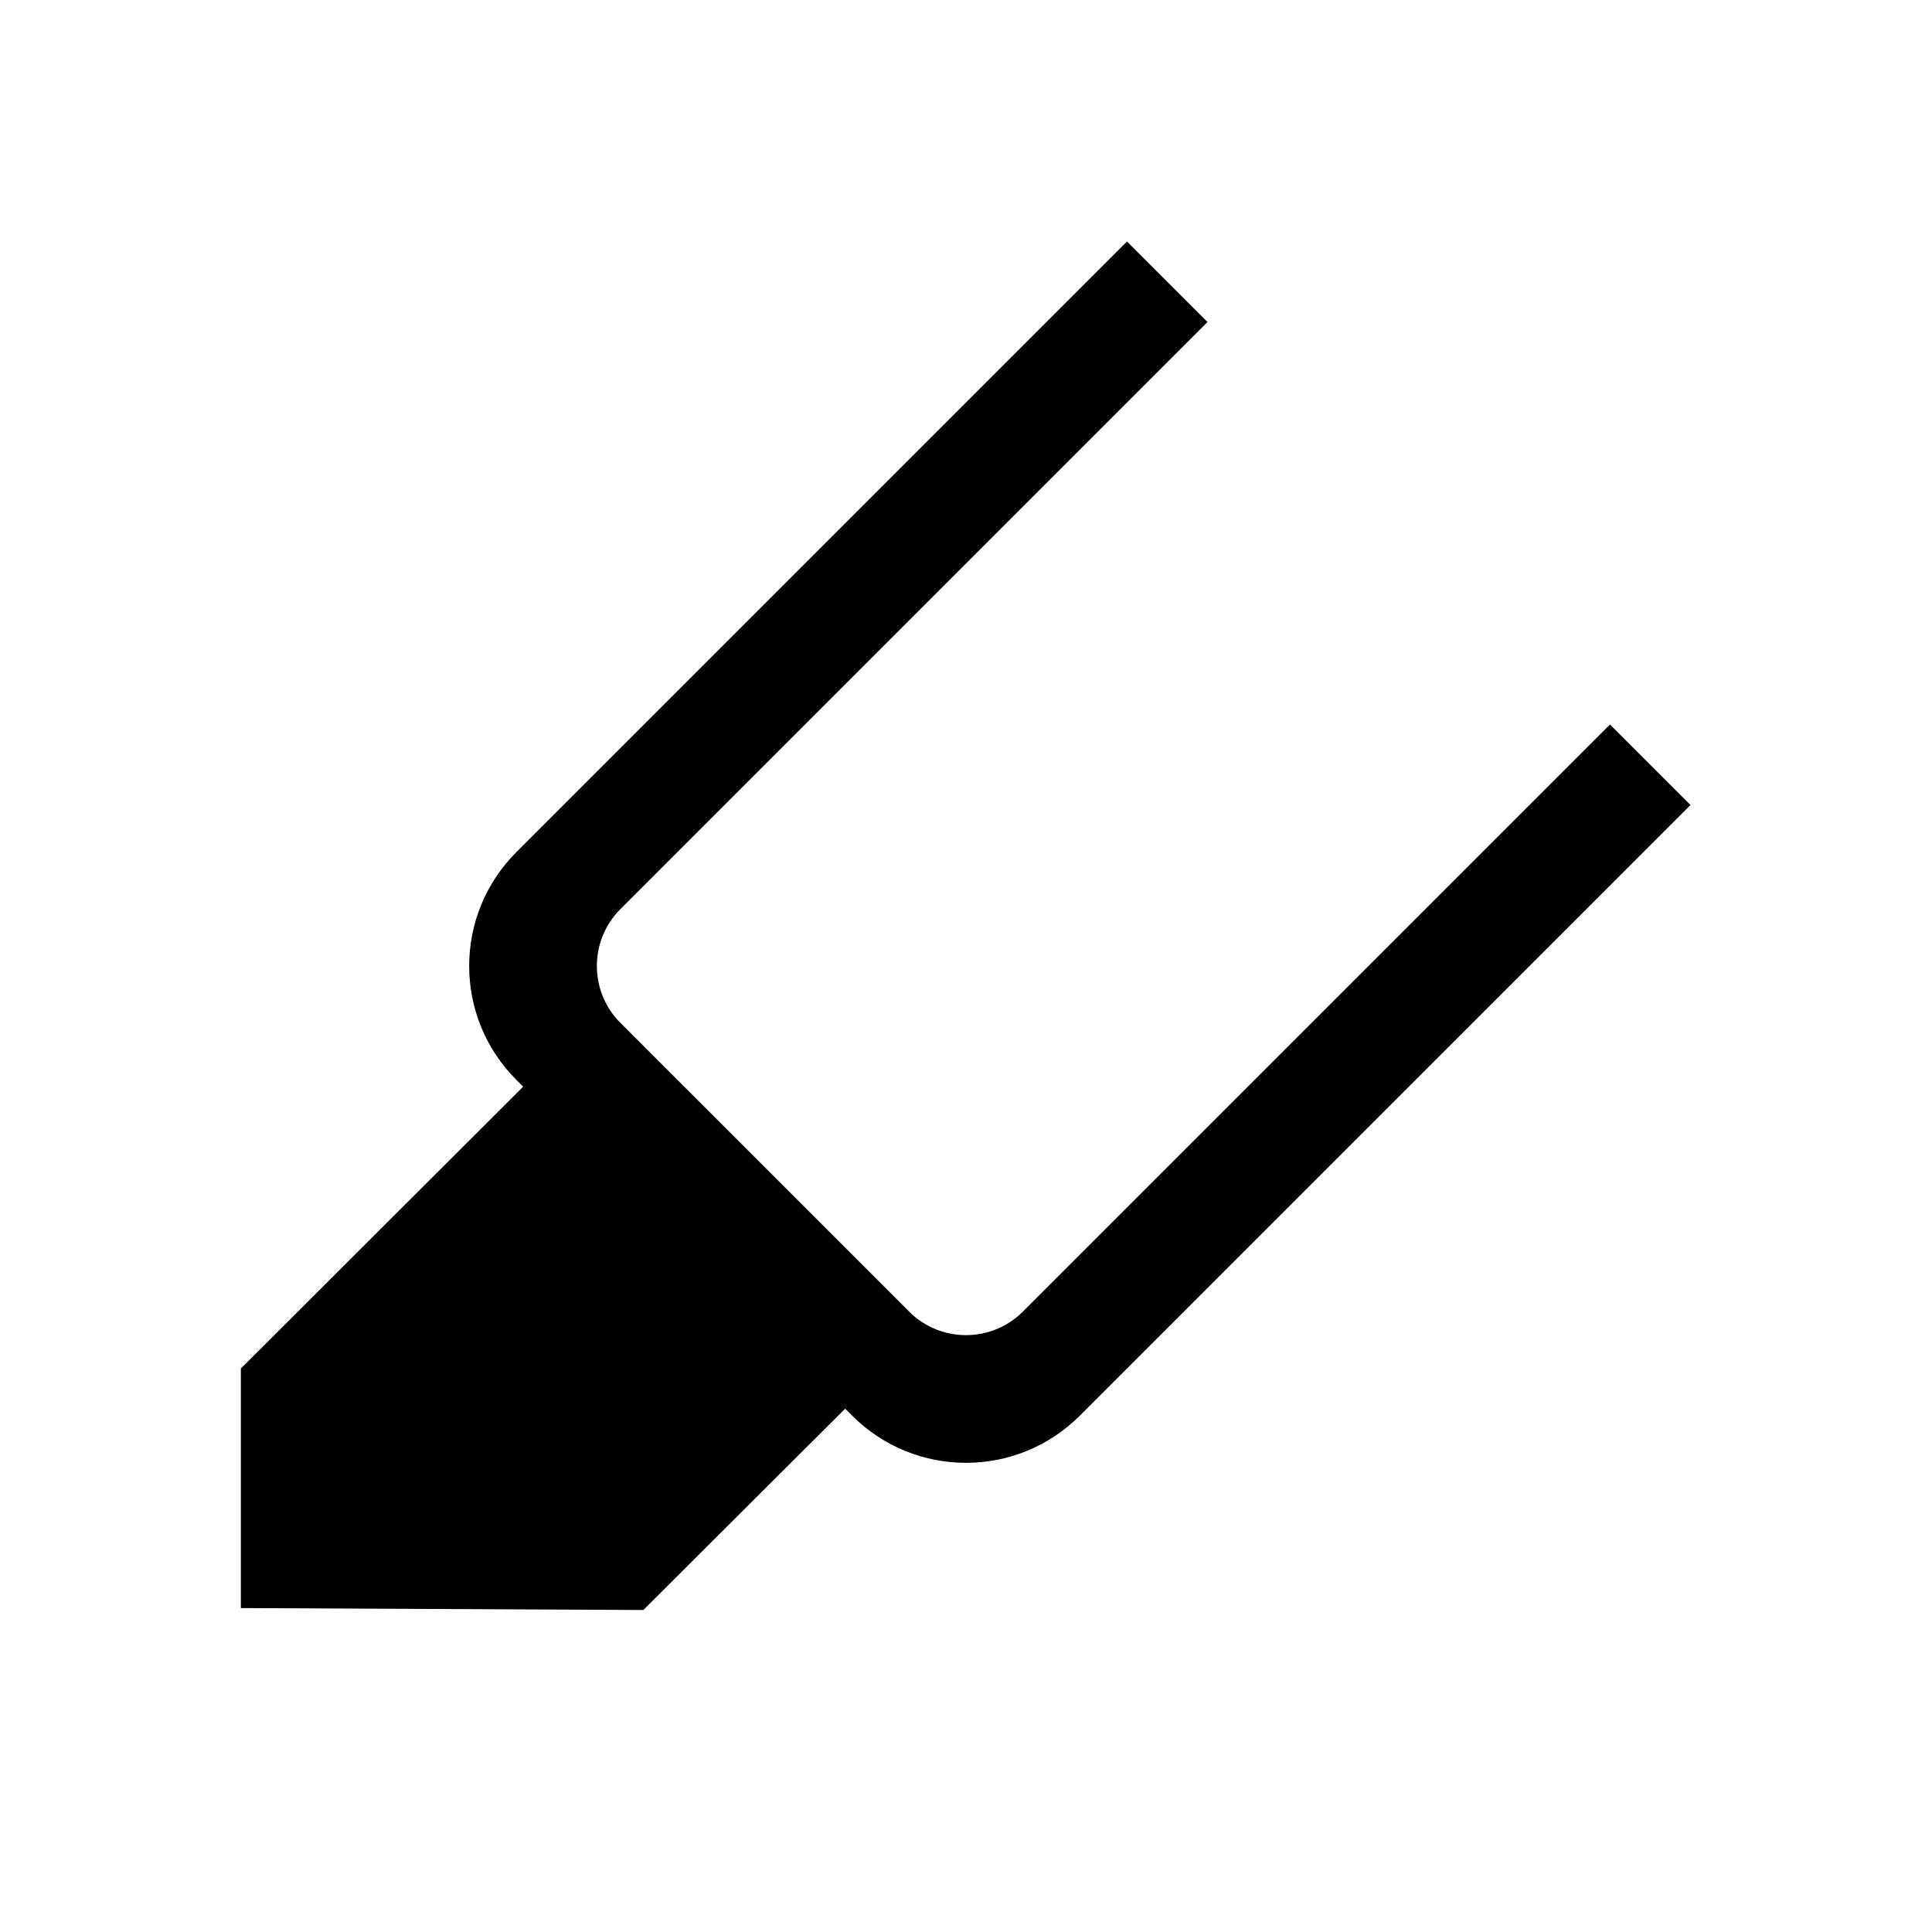 <?xml version="1.0" encoding="UTF-8"?>
<svg width="24px" height="24px" viewBox="0 0 24 24" version="1.1" xmlns="http://www.w3.org/2000/svg" xmlns:xlink="http://www.w3.org/1999/xlink">
    <!-- Generator: Sketch 52.4 (67378) - http://www.bohemiancoding.com/sketch -->
    <title>icon-permanent-pen</title>
    <desc>Created with Sketch.</desc>
    <g stroke="none" stroke-width="1" fill="none" fill-rule="evenodd">
        <path d="M10.499,17.499 L7.992,20 L2.992,19.976 L2.992,17 L6.499,13.499 L6.414,13.414 C5.633,12.633 5.633,11.367 6.414,10.586 L14,3 L15,4 L7.707,11.293 C7.317,11.683 7.317,12.317 7.707,12.707 L11.293,16.293 C11.683,16.683 12.317,16.683 12.707,16.293 L20,9 L21,10 L13.414,17.586 C12.633,18.367 11.367,18.367 10.586,17.586 L10.499,17.499 Z" fill="#000000" fill-rule="nonzero"></path>
    </g>
</svg>